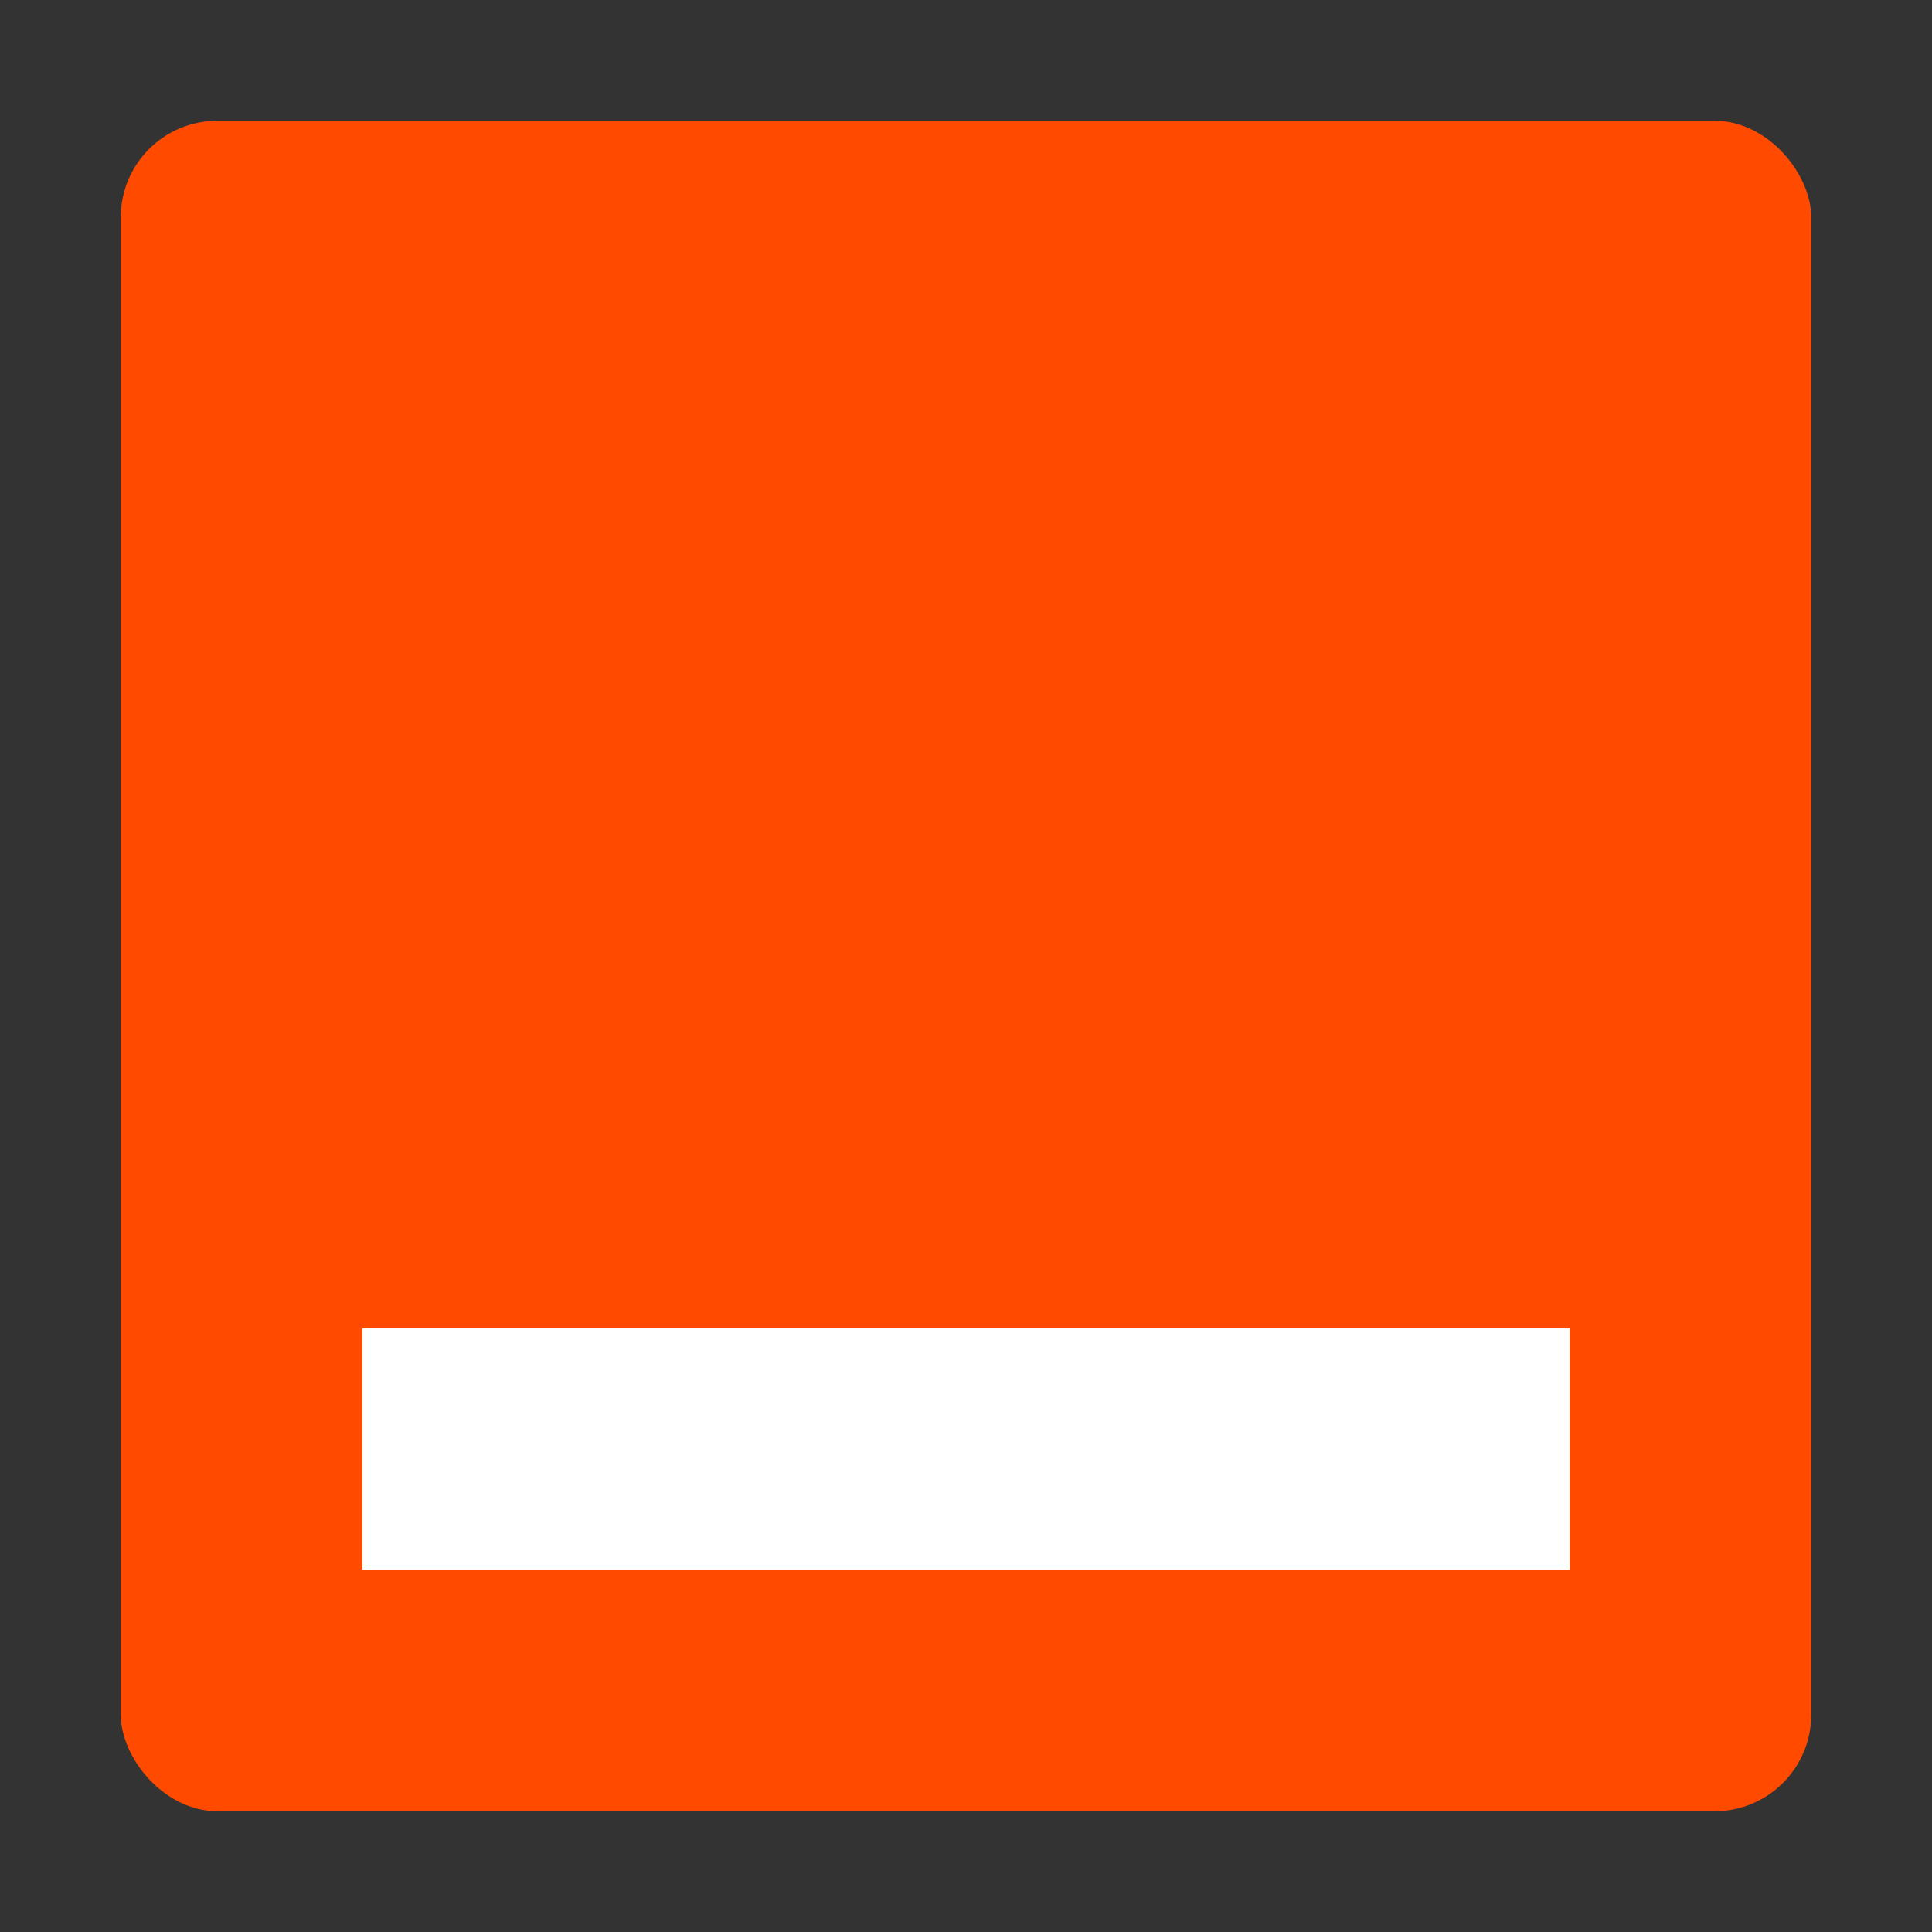 <svg xmlns="http://www.w3.org/2000/svg" width="40" height="40" fill="none"><rect width="100%" height="100%" fill="#333333" stroke="none"/><rect width="35" height="35" x="2.5" y="2.5" fill="#FF4A00" rx="2"/><path fill="white" d="M7.5 27.5h25v5h-25z"/></svg>
